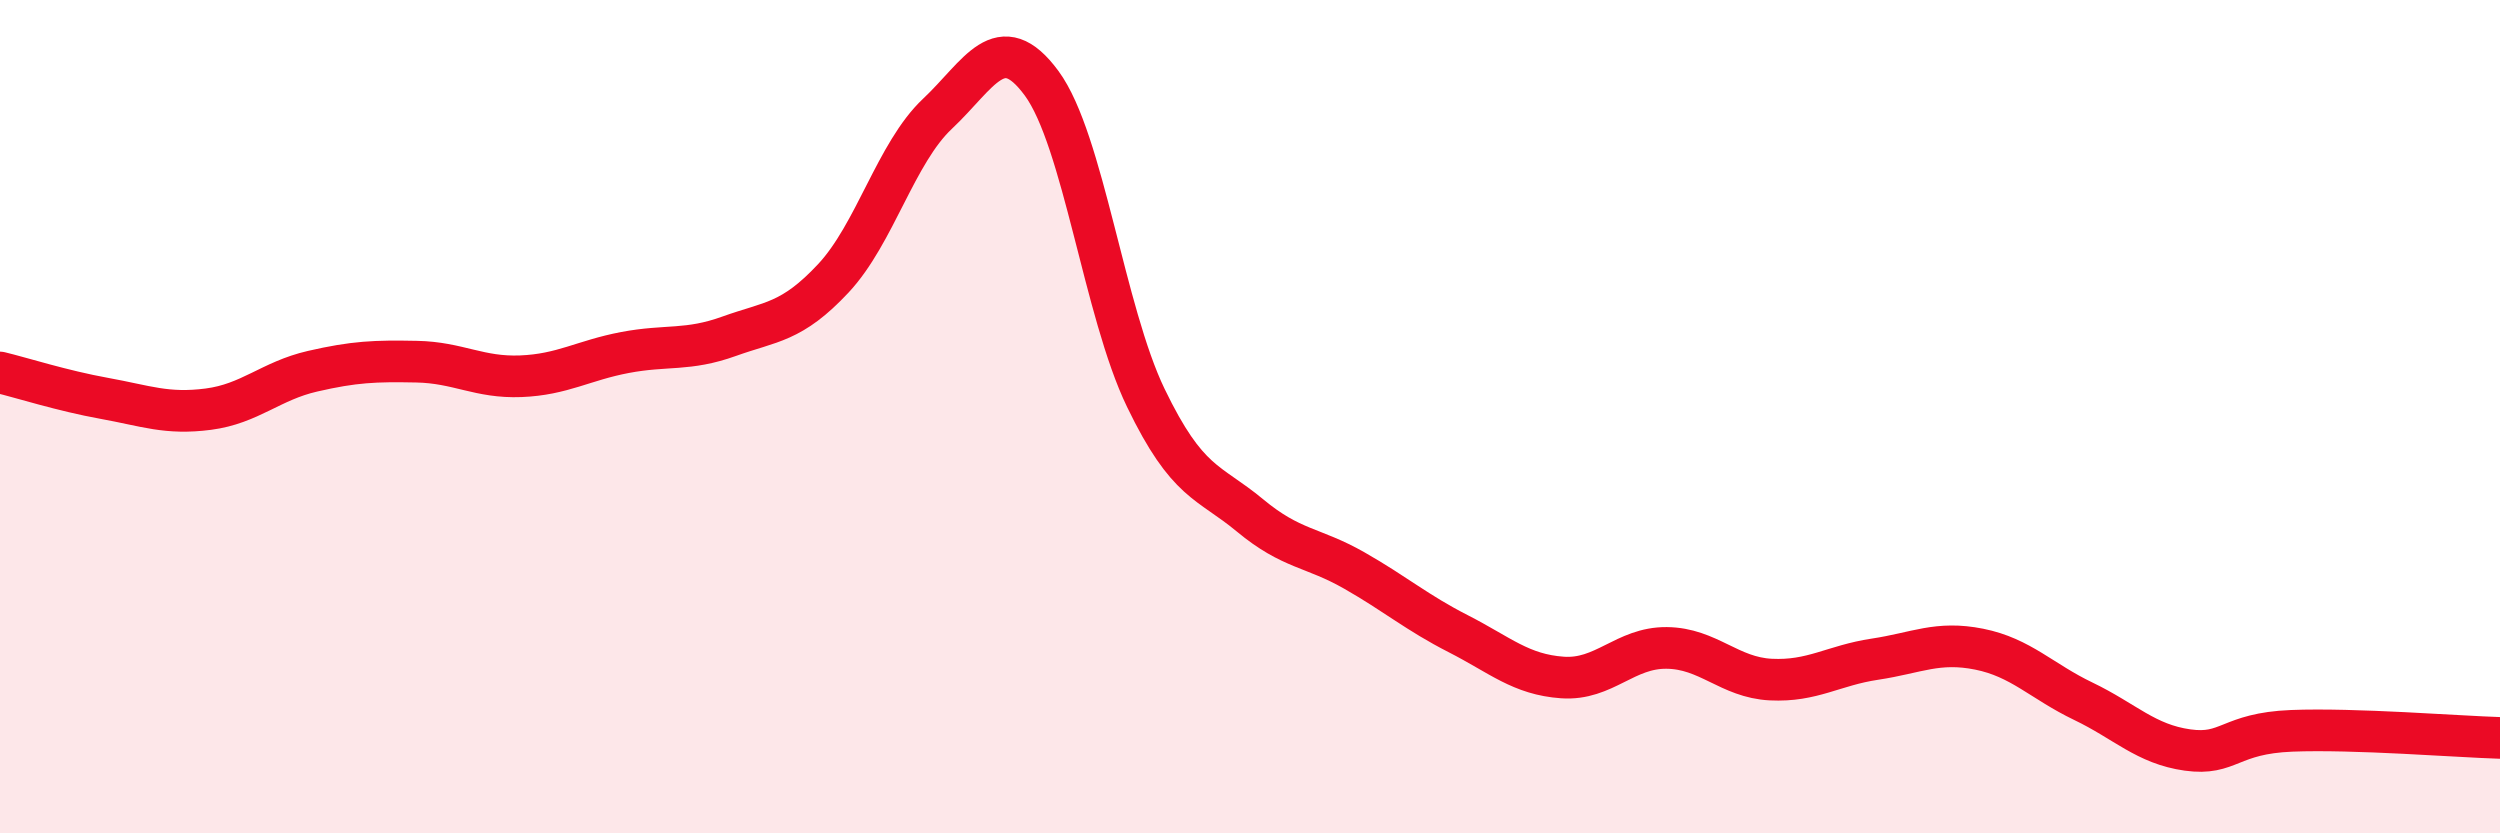 
    <svg width="60" height="20" viewBox="0 0 60 20" xmlns="http://www.w3.org/2000/svg">
      <path
        d="M 0,8.94 C 0.5,9.06 1.5,9.38 2.5,9.56 C 3.5,9.74 4,9.95 5,9.82 C 6,9.69 6.5,9.14 7.5,8.91 C 8.5,8.68 9,8.66 10,8.68 C 11,8.7 11.5,9.07 12.5,9.03 C 13.5,8.99 14,8.65 15,8.46 C 16,8.27 16.5,8.43 17.5,8.07 C 18.5,7.71 19,7.75 20,6.68 C 21,5.61 21.5,3.67 22.5,2.73 C 23.5,1.79 24,0.64 25,2 C 26,3.36 26.5,7.48 27.5,9.55 C 28.5,11.62 29,11.54 30,12.37 C 31,13.2 31.5,13.12 32.5,13.69 C 33.5,14.26 34,14.7 35,15.21 C 36,15.72 36.5,16.19 37.5,16.26 C 38.5,16.33 39,15.54 40,15.55 C 41,15.56 41.5,16.26 42.5,16.31 C 43.5,16.36 44,15.97 45,15.82 C 46,15.67 46.5,15.38 47.5,15.58 C 48.5,15.78 49,16.35 50,16.83 C 51,17.31 51.5,17.86 52.5,18 C 53.5,18.14 53.5,17.6 55,17.54 C 56.5,17.48 59,17.68 60,17.71L60 20L0 20Z"
        fill="#EB0A25"
        opacity="0.1"
        stroke-linecap="round"
        stroke-linejoin="round"
      />
      <path
        d="M 0,8.94 C 0.5,9.06 1.5,9.38 2.5,9.56 C 3.5,9.74 4,9.95 5,9.82 C 6,9.69 6.5,9.14 7.5,8.91 C 8.5,8.68 9,8.66 10,8.68 C 11,8.7 11.5,9.07 12.5,9.03 C 13.5,8.99 14,8.65 15,8.46 C 16,8.27 16.5,8.43 17.5,8.07 C 18.5,7.71 19,7.75 20,6.68 C 21,5.61 21.5,3.67 22.5,2.73 C 23.5,1.79 24,0.64 25,2 C 26,3.36 26.5,7.48 27.5,9.55 C 28.5,11.62 29,11.54 30,12.37 C 31,13.2 31.5,13.12 32.5,13.69 C 33.5,14.26 34,14.7 35,15.21 C 36,15.72 36.5,16.19 37.5,16.26 C 38.5,16.33 39,15.54 40,15.55 C 41,15.56 41.5,16.26 42.5,16.31 C 43.5,16.36 44,15.97 45,15.82 C 46,15.67 46.5,15.38 47.5,15.58 C 48.5,15.78 49,16.35 50,16.83 C 51,17.31 51.5,17.86 52.5,18 C 53.5,18.14 53.5,17.6 55,17.54 C 56.5,17.48 59,17.68 60,17.71"
        stroke="#EB0A25"
        stroke-width="1"
        fill="none"
        stroke-linecap="round"
        stroke-linejoin="round"
      />
    </svg>
  
